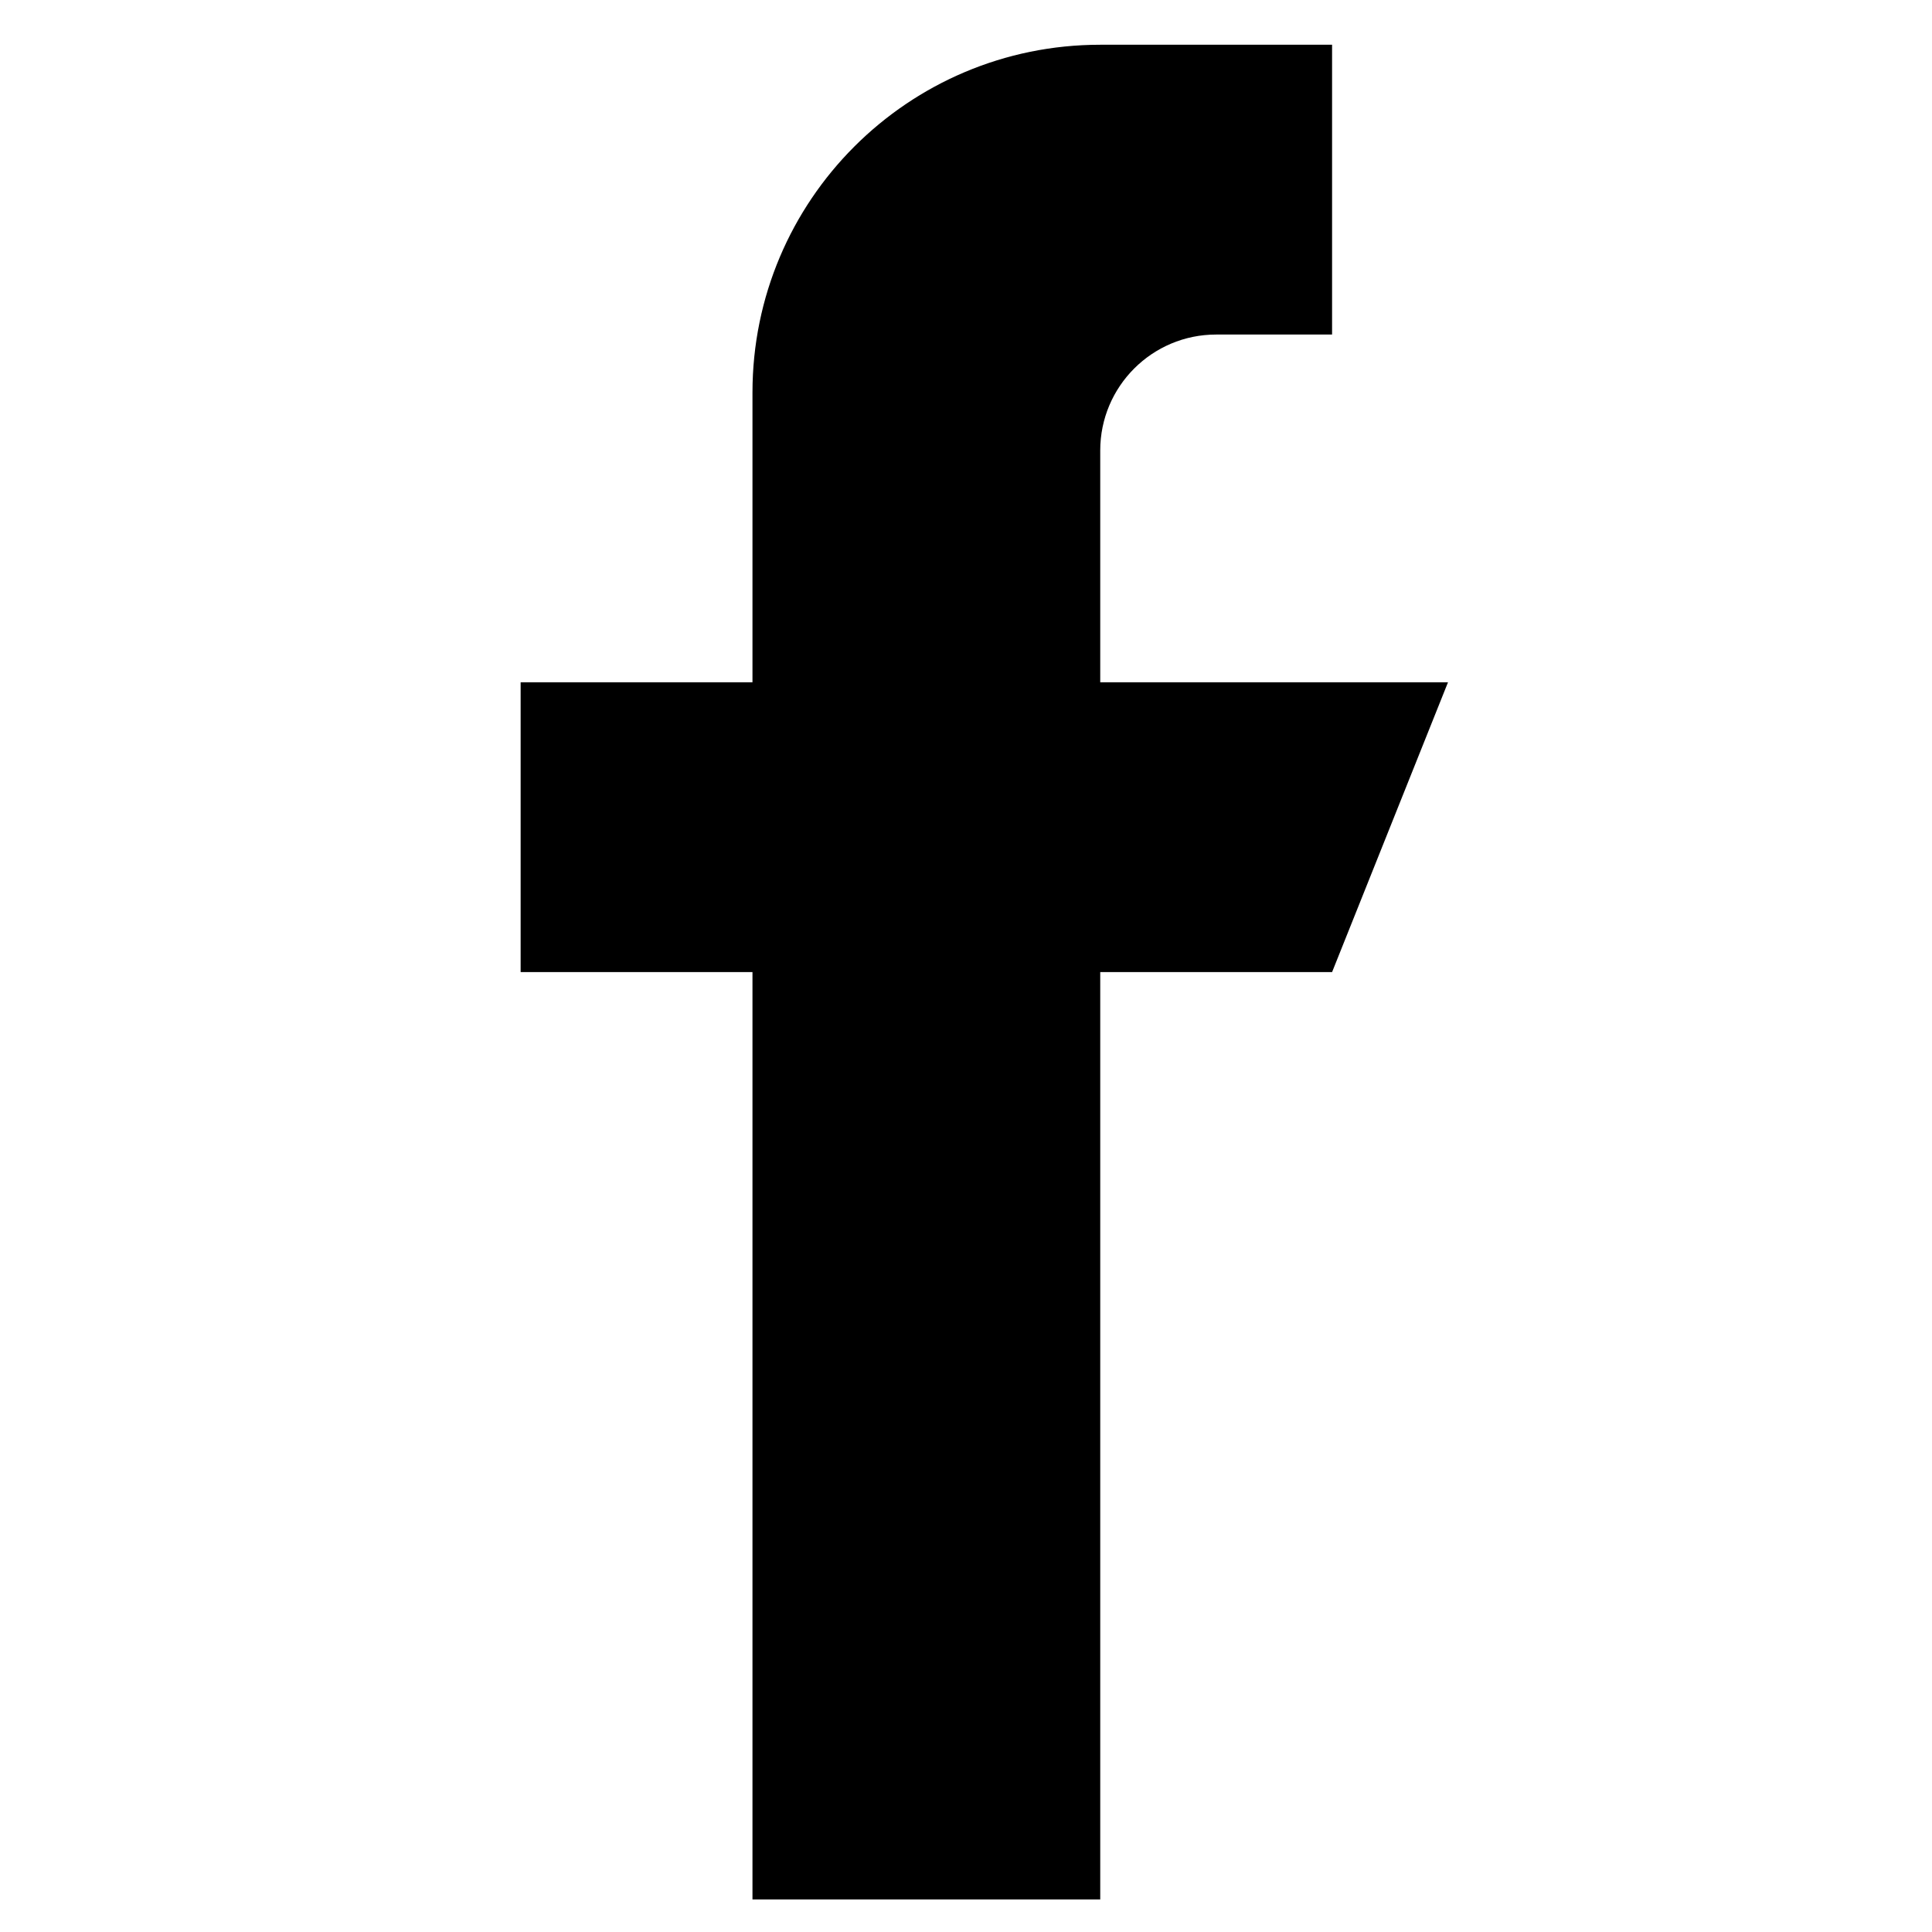 <?xml version="1.0" encoding="UTF-8" standalone="no"?><!DOCTYPE svg PUBLIC "-//W3C//DTD SVG 1.1//EN" "http://www.w3.org/Graphics/SVG/1.1/DTD/svg11.dtd"><svg width="100%" height="100%" viewBox="0 0 25 25" version="1.1" xmlns="http://www.w3.org/2000/svg" xmlns:xlink="http://www.w3.org/1999/xlink" xml:space="preserve" xmlns:serif="http://www.serif.com/" style="fill-rule:evenodd;clip-rule:evenodd;stroke-linejoin:round;stroke-miterlimit:2;"><g><g><path d="M14.237,8.829l0,-3c0,-0.828 0.672,-1.5 1.5,-1.5l1.5,0l0,-3.75l-3,0c-2.486,0 -4.5,2.014 -4.5,4.5l0,3.75l-3,0l0,3.75l3,0l0,12l4.5,0l0,-12l3,0l1.5,-3.75l-4.5,0Z" style="fill-rule:nonzero;"/></g></g></svg>